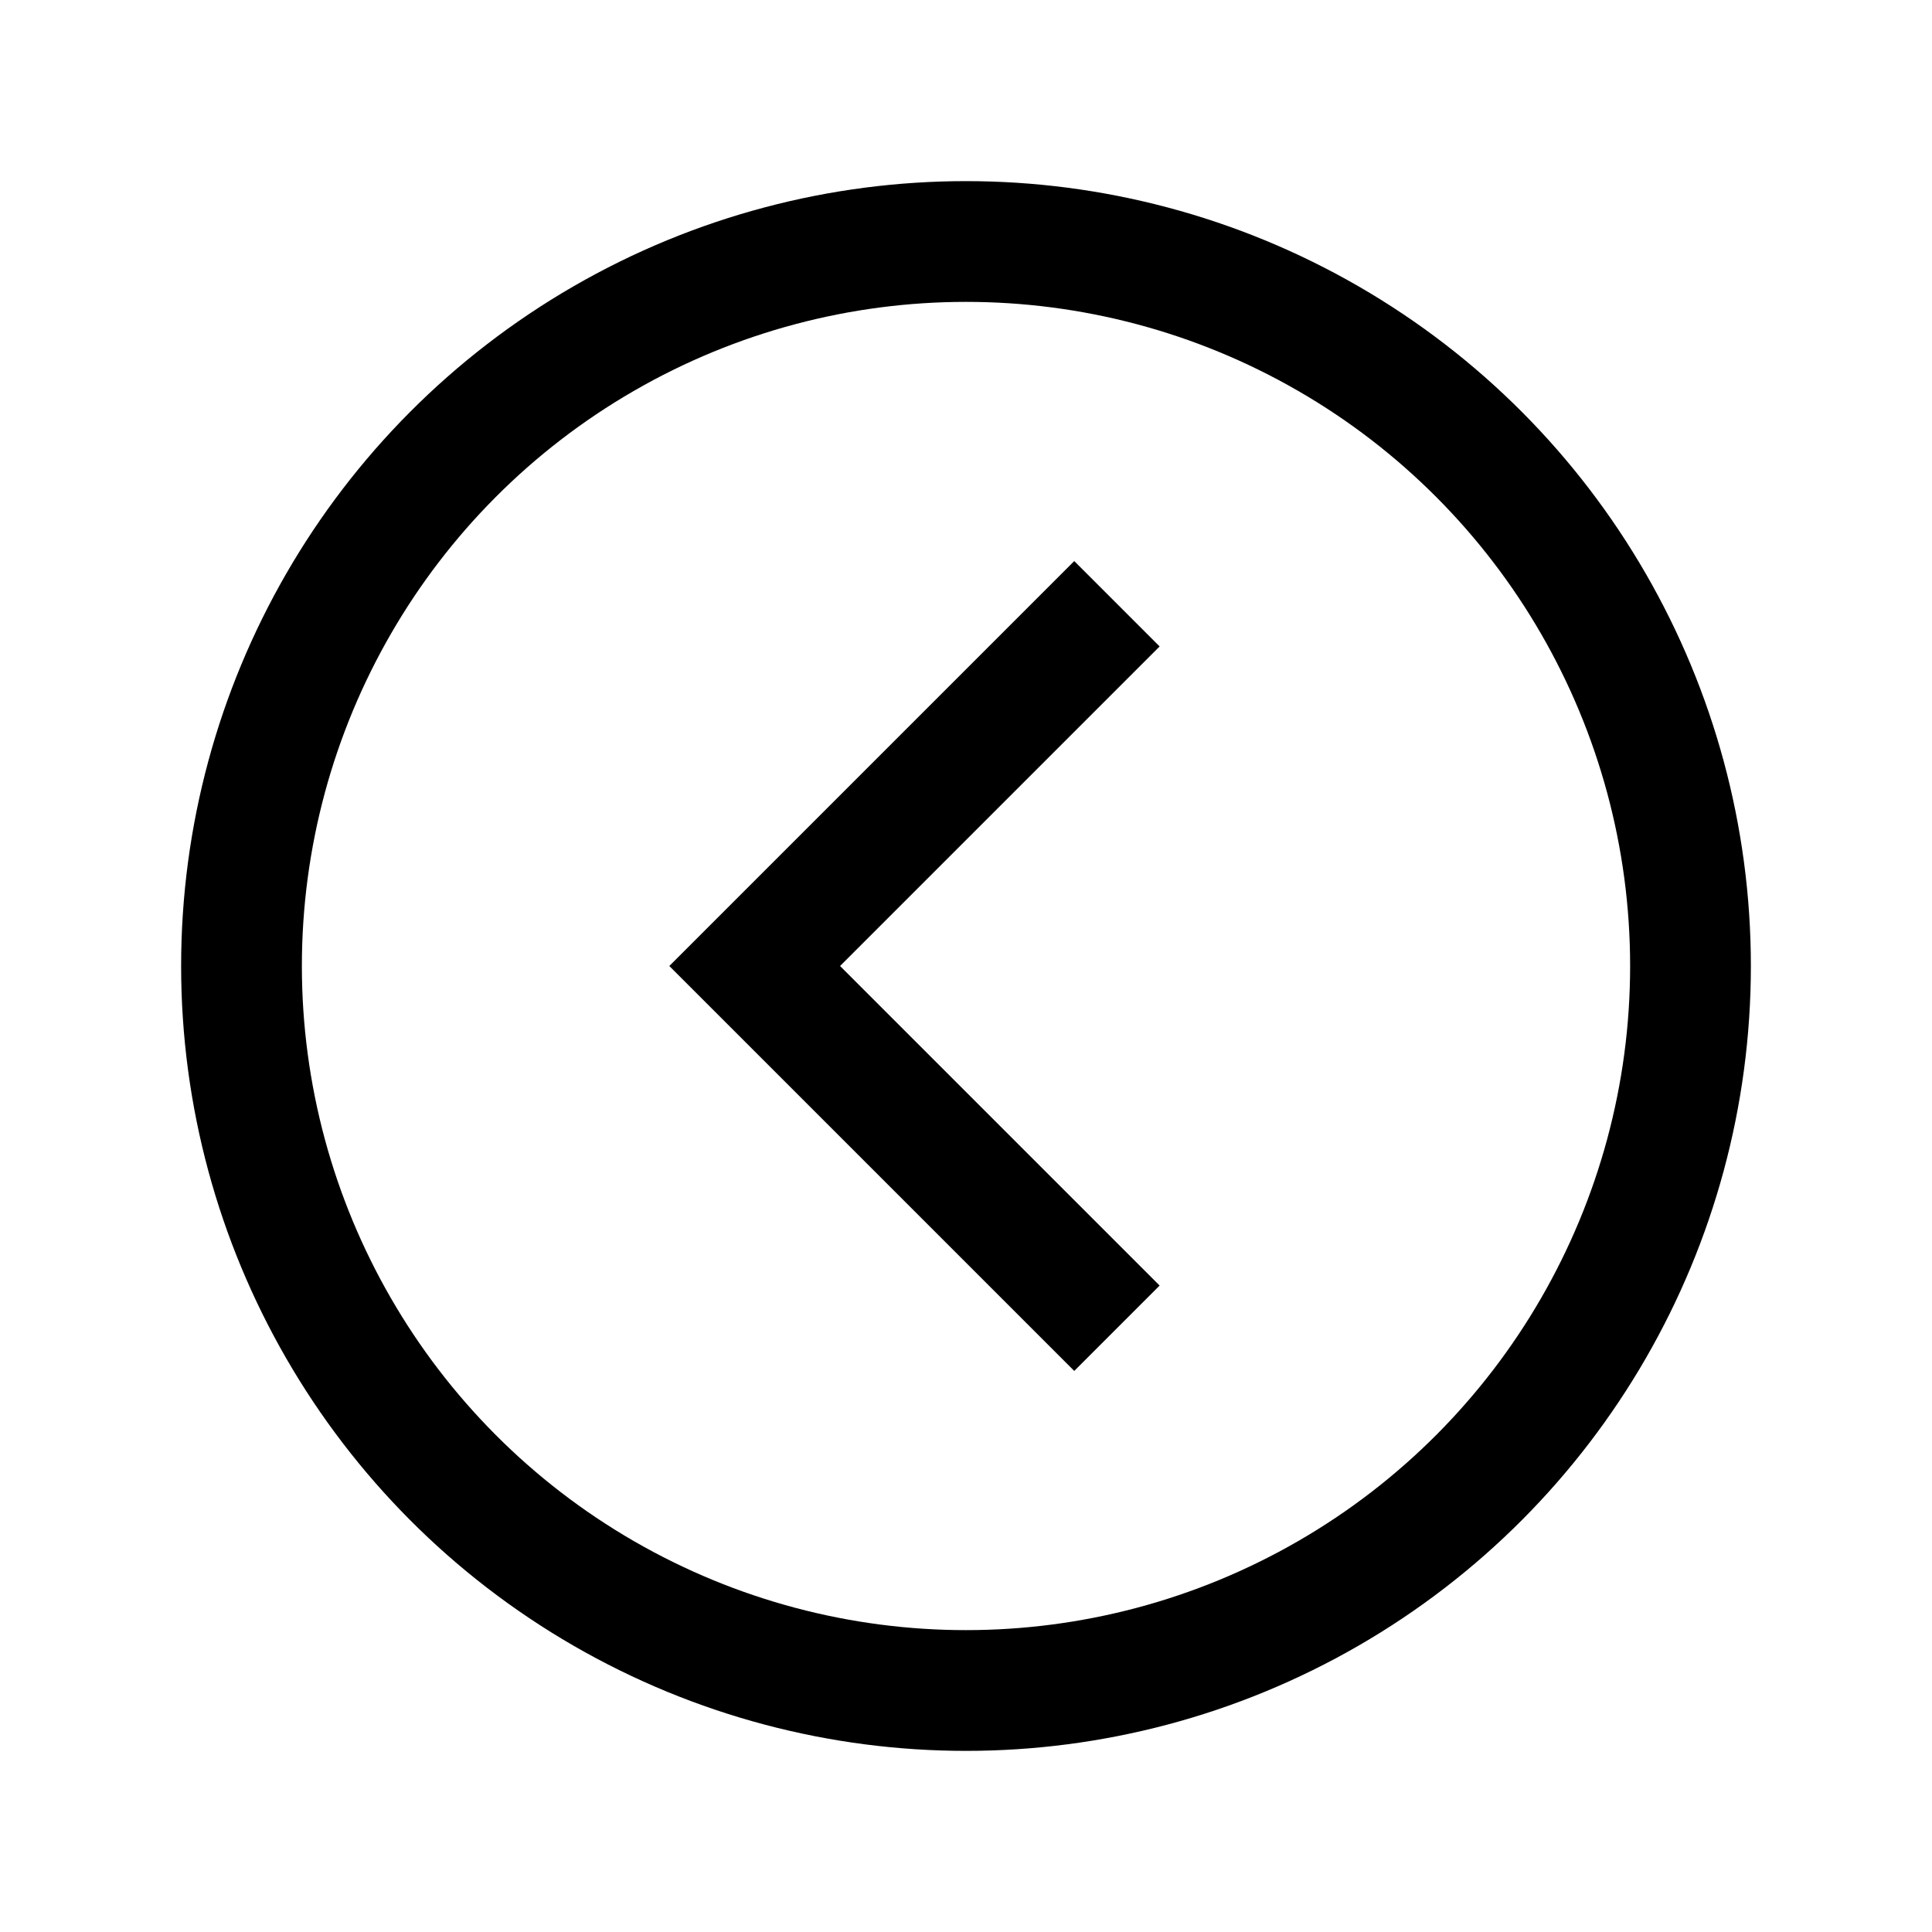 <?xml version="1.0" encoding="iso-8859-1"?>

<!-- Uploaded to: SVG Repo, www.svgrepo.com, Generator: SVG Repo Mixer Tools -->
<svg version="1.1" id="Layer_1" xmlns="http://www.w3.org/2000/svg" xmlns:xlink="http://www.w3.org/1999/xlink" 
	 viewBox="0 0 32 32" xml:space="preserve">
<circle style="fill:none;stroke:#000000;stroke-width:2;stroke-miterlimit:10;" cx="16" cy="16" r="12"/>
<polyline style="fill:none;stroke:#000000;stroke-width:2;stroke-miterlimit:10;" points="18.5,22 12.5,16 18.5,10 "/>
</svg>